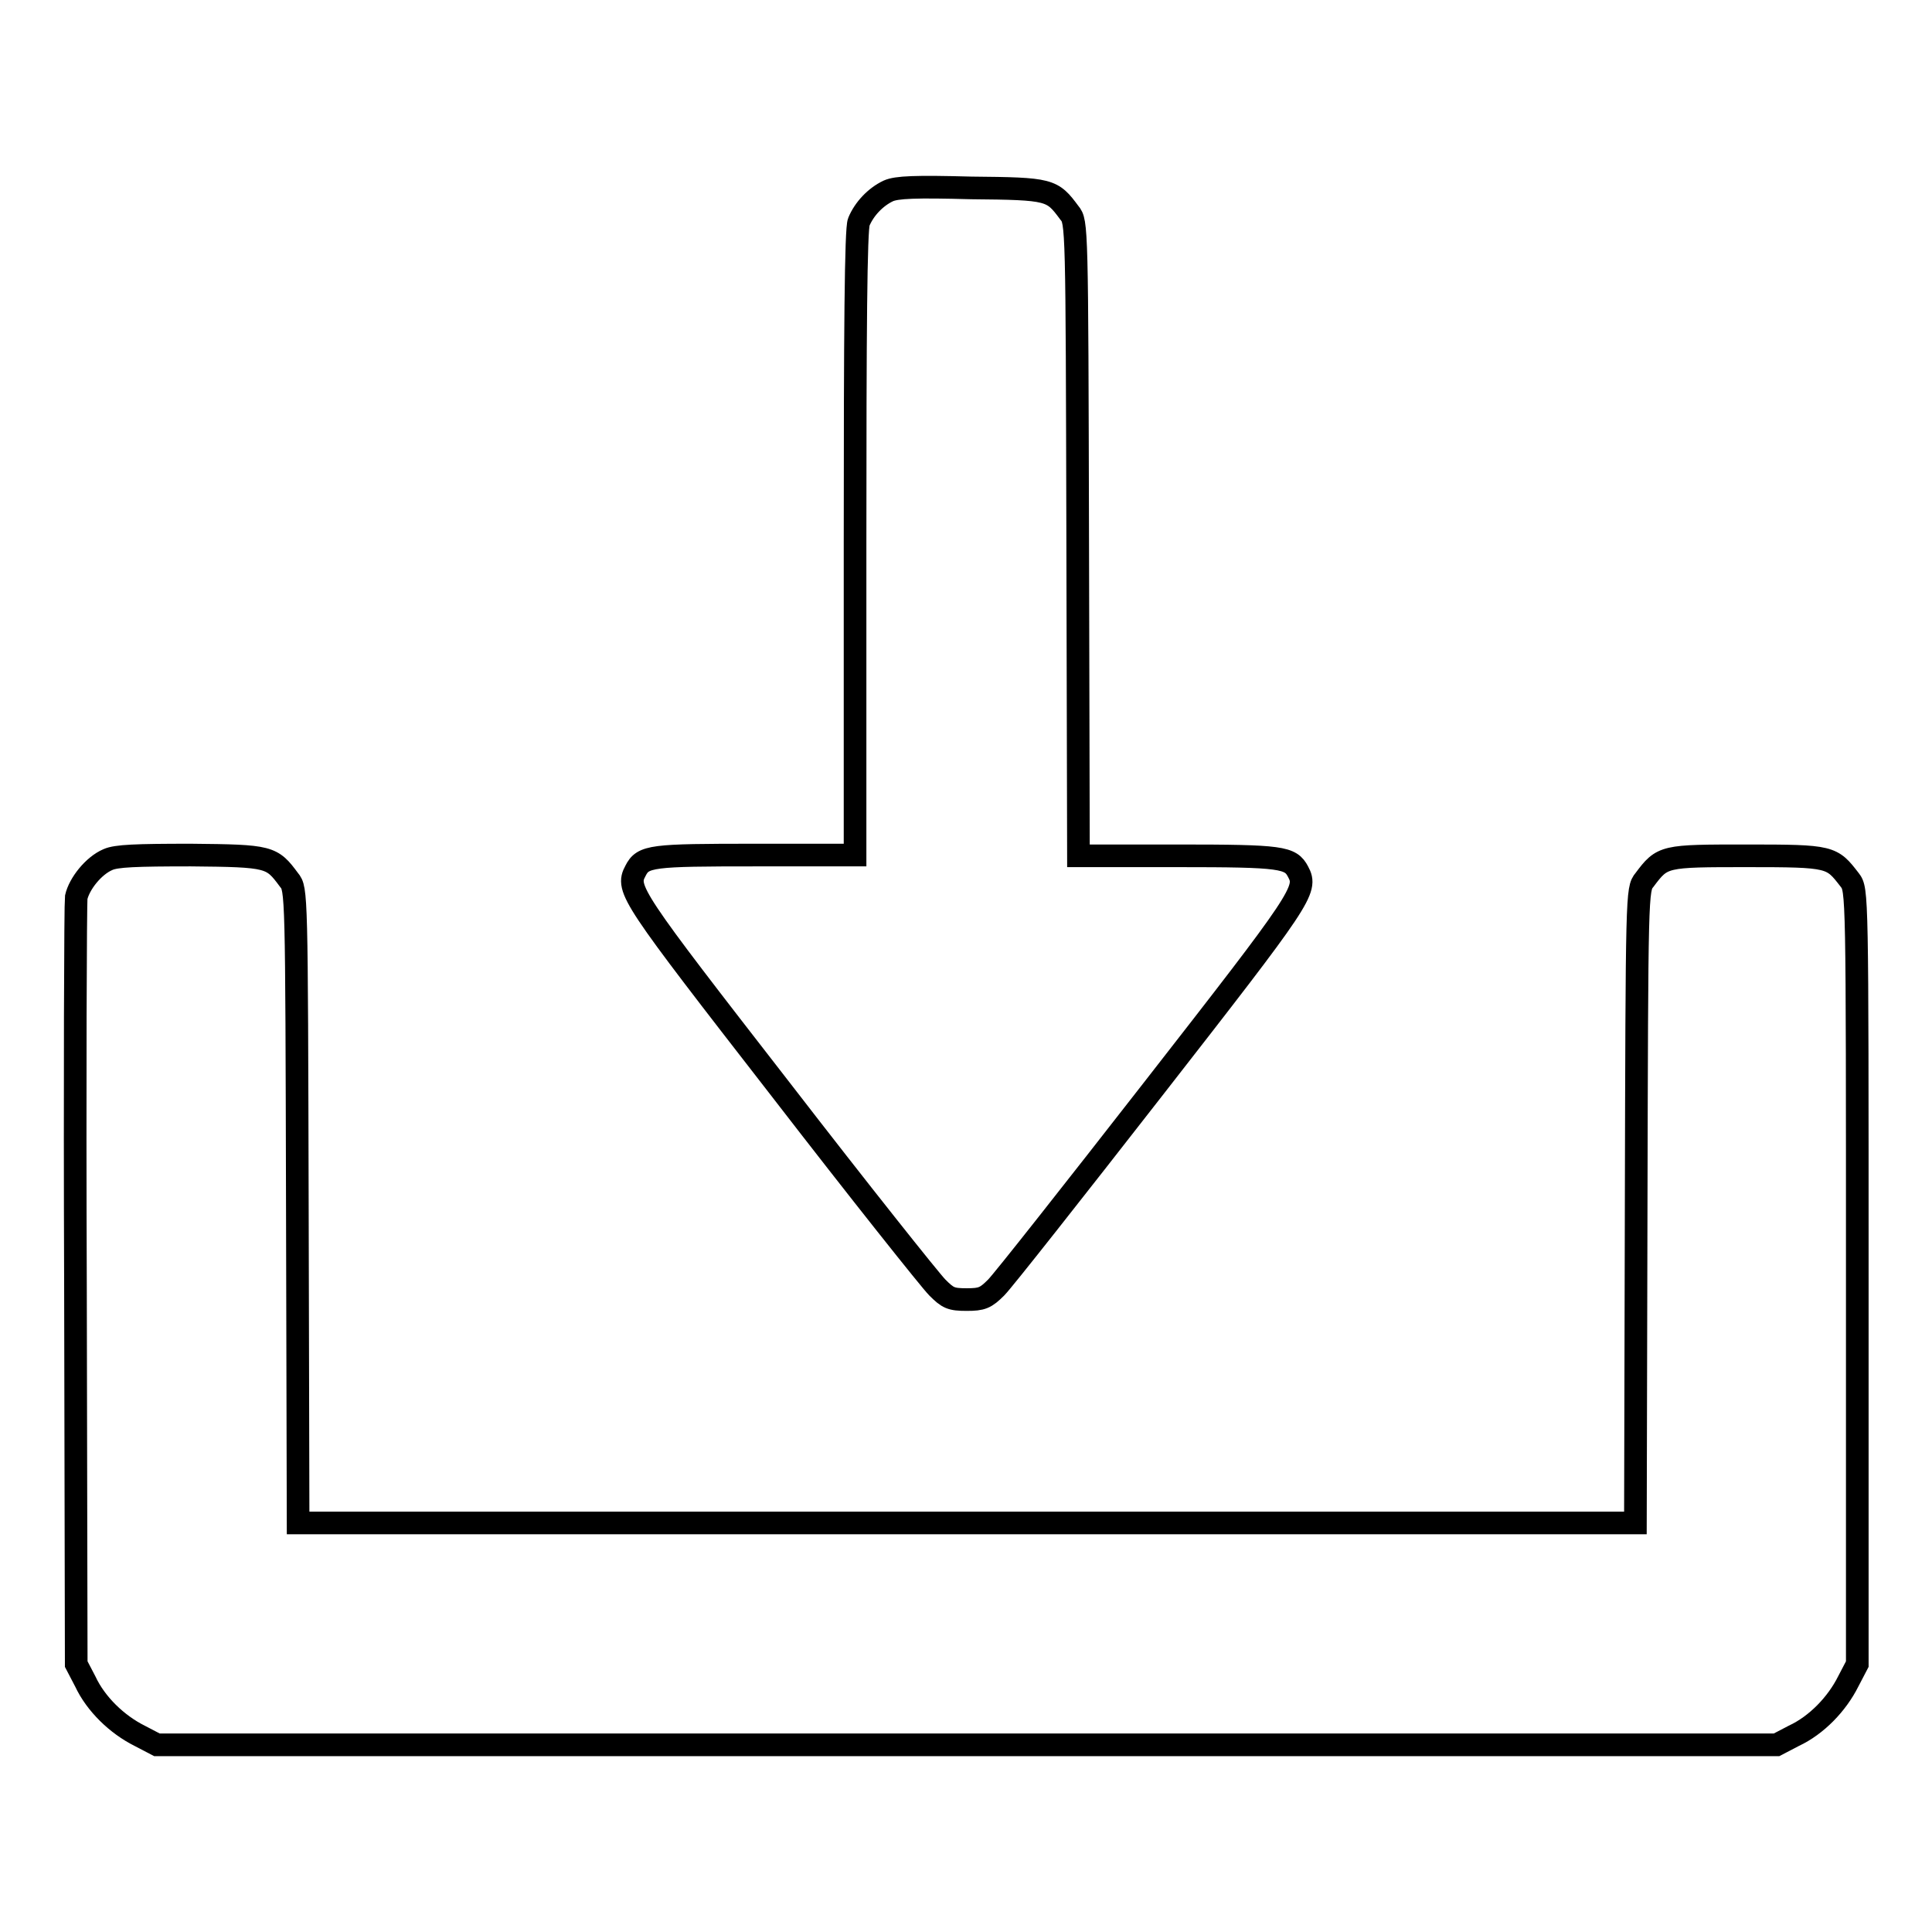 <?xml version="1.0" encoding="utf-8"?>
<!-- Svg Vector Icons : http://www.onlinewebfonts.com/icon -->
<!DOCTYPE svg PUBLIC "-//W3C//DTD SVG 1.1//EN" "http://www.w3.org/Graphics/SVG/1.1/DTD/svg11.dtd">
<svg version="1.1" xmlns="http://www.w3.org/2000/svg" xmlns:xlink="http://www.w3.org/1999/xlink" x="0px" y="0px" viewBox="0 0 256 256" enable-background="new 0 0 256 256" xml:space="preserve">
<g><g><g><path stroke-width="3" fill-opacity="0" stroke="#000000"  d="M117.7,25.3c-1.7,0.8-3.2,2.4-3.9,4.1c-0.4,0.9-0.5,14.4-0.5,42.6v41.3h-13.2c-13.8,0-14.9,0.1-15.9,2.1c-1.3,2.4-0.6,3.4,19.2,28.9c10.5,13.6,19.9,25.4,20.8,26.3c1.4,1.4,1.8,1.6,3.9,1.6c2,0,2.5-0.2,3.9-1.6c0.9-0.9,10.2-12.7,20.8-26.3c19.8-25.4,20.5-26.4,19.2-28.8c-1-1.9-2.1-2.1-15.9-2.1h-13.2l-0.1-42c-0.1-41.6-0.1-42-1.1-43.2c-2.3-3.1-2.5-3.2-13-3.3C121.3,24.7,118.8,24.8,117.7,25.3z"/><path stroke-width="3" fill-opacity="0" stroke="#000000"  d="M14.3,113.9c-1.9,0.8-3.8,3.2-4.2,5c-0.1,0.8-0.2,24-0.1,51.5l0.1,50.1l1.2,2.3c1.4,3,4.2,5.7,7.2,7.2l2.3,1.2h107.3h107.3l2.3-1.2c3-1.4,5.7-4.2,7.2-7.2l1.2-2.3v-51.3c0-51.1,0-51.3-1-52.6c-2.4-3.1-2.4-3.2-13.6-3.2c-11.1,0-11.2,0-13.6,3.2c-1,1.2-1,1.7-1.1,43.2l-0.1,42h-88.6H39.5l-0.1-42c-0.1-41.6-0.1-42-1.1-43.2c-2.3-3.1-2.5-3.2-13-3.3C18,113.3,15.4,113.4,14.3,113.9z"/></g></g></g>
</svg>